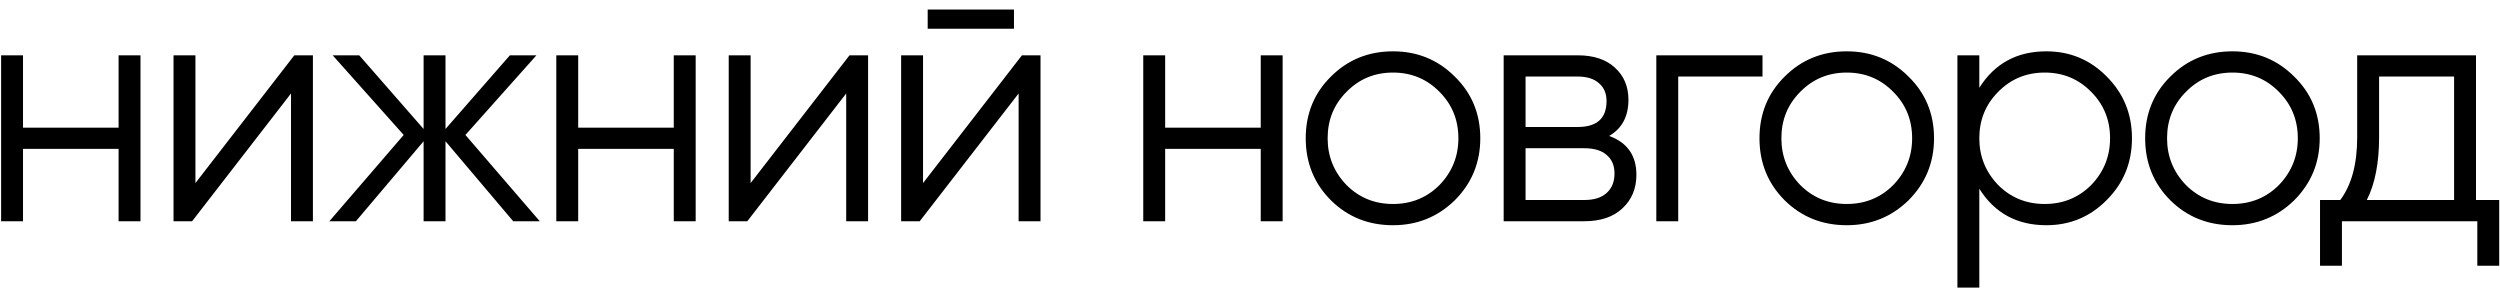 <?xml version="1.0" encoding="UTF-8"?> <svg xmlns="http://www.w3.org/2000/svg" width="226" height="26" viewBox="0 0 226 26" fill="none"><path d="M10.72 11.54V5H12.7V20H10.72V13.46H2.08V20H0.1V5H2.08V11.54H10.72ZM17.667 16.55L26.607 5H28.287V20H26.307V8.45L17.367 20H15.687V5H17.667V16.55ZM42.074 12.2L48.794 20H46.394L40.274 12.77V20H38.294V12.77L32.174 20H29.774L36.494 12.2L30.074 5H32.474L38.294 11.66V5H40.274V11.66L46.094 5H48.494L42.074 12.2ZM60.909 11.54V5H62.889V20H60.909V13.46H52.269V20H50.289V5H52.269V11.54H60.909ZM67.856 16.55L76.796 5H78.476V20H76.496V8.45L67.556 20H65.876V5H67.856V16.55ZM91.663 2.6H83.863V0.86H91.663V2.6ZM83.443 16.55L92.383 5H94.063V20H92.083V8.45L83.143 20H81.463V5H83.443V16.55ZM113.97 11.54V5H115.95V20H113.97V13.46H105.33V20H103.35V5H105.33V11.54H113.97ZM131.508 18.11C129.968 19.61 128.108 20.36 125.928 20.36C123.708 20.36 121.838 19.61 120.318 18.11C118.798 16.59 118.038 14.72 118.038 12.5C118.038 10.28 118.798 8.42 120.318 6.92C121.838 5.4 123.708 4.64 125.928 4.64C128.128 4.64 129.988 5.4 131.508 6.92C133.048 8.42 133.818 10.28 133.818 12.5C133.818 14.7 133.048 16.57 131.508 18.11ZM121.728 16.73C122.868 17.87 124.268 18.44 125.928 18.44C127.588 18.44 128.988 17.87 130.128 16.73C131.268 15.55 131.838 14.14 131.838 12.5C131.838 10.84 131.268 9.44 130.128 8.3C128.988 7.14 127.588 6.56 125.928 6.56C124.268 6.56 122.868 7.14 121.728 8.3C120.588 9.44 120.018 10.84 120.018 12.5C120.018 14.14 120.588 15.55 121.728 16.73ZM145.471 12.29C147.111 12.89 147.931 14.06 147.931 15.8C147.931 17.04 147.511 18.05 146.671 18.83C145.851 19.61 144.701 20 143.221 20H135.931V5H142.621C144.061 5 145.181 5.37 145.981 6.11C146.801 6.85 147.211 7.82 147.211 9.02C147.211 10.52 146.631 11.61 145.471 12.29ZM142.621 6.92H137.911V11.48H142.621C144.361 11.48 145.231 10.7 145.231 9.14C145.231 8.44 145.001 7.9 144.541 7.52C144.101 7.12 143.461 6.92 142.621 6.92ZM137.911 18.08H143.221C144.101 18.08 144.771 17.87 145.231 17.45C145.711 17.03 145.951 16.44 145.951 15.68C145.951 14.96 145.711 14.4 145.231 14C144.771 13.6 144.101 13.4 143.221 13.4H137.911V18.08ZM149.731 5H159.331V6.92H151.711V20H149.731V5ZM172.527 18.11C170.987 19.61 169.127 20.36 166.947 20.36C164.727 20.36 162.857 19.61 161.337 18.11C159.817 16.59 159.057 14.72 159.057 12.5C159.057 10.28 159.817 8.42 161.337 6.92C162.857 5.4 164.727 4.64 166.947 4.64C169.147 4.64 171.007 5.4 172.527 6.92C174.067 8.42 174.837 10.28 174.837 12.5C174.837 14.7 174.067 16.57 172.527 18.11ZM162.747 16.73C163.887 17.87 165.287 18.44 166.947 18.44C168.607 18.44 170.007 17.87 171.147 16.73C172.287 15.55 172.857 14.14 172.857 12.5C172.857 10.84 172.287 9.44 171.147 8.3C170.007 7.14 168.607 6.56 166.947 6.56C165.287 6.56 163.887 7.14 162.747 8.3C161.607 9.44 161.037 10.84 161.037 12.5C161.037 14.14 161.607 15.55 162.747 16.73ZM184.99 4.64C187.13 4.64 188.95 5.4 190.45 6.92C191.97 8.44 192.73 10.3 192.73 12.5C192.73 14.7 191.97 16.56 190.45 18.08C188.95 19.6 187.13 20.36 184.99 20.36C182.33 20.36 180.31 19.26 178.93 17.06V26H176.95V5H178.93V7.94C180.31 5.74 182.33 4.64 184.99 4.64ZM180.64 16.73C181.78 17.87 183.18 18.44 184.84 18.44C186.5 18.44 187.9 17.87 189.04 16.73C190.18 15.55 190.75 14.14 190.75 12.5C190.75 10.84 190.18 9.44 189.04 8.3C187.9 7.14 186.5 6.56 184.84 6.56C183.18 6.56 181.78 7.14 180.64 8.3C179.5 9.44 178.93 10.84 178.93 12.5C178.93 14.14 179.5 15.55 180.64 16.73ZM207.392 18.11C205.852 19.61 203.992 20.36 201.812 20.36C199.592 20.36 197.722 19.61 196.202 18.11C194.682 16.59 193.922 14.72 193.922 12.5C193.922 10.28 194.682 8.42 196.202 6.92C197.722 5.4 199.592 4.64 201.812 4.64C204.012 4.64 205.872 5.4 207.392 6.92C208.932 8.42 209.702 10.28 209.702 12.5C209.702 14.7 208.932 16.57 207.392 18.11ZM197.612 16.73C198.752 17.87 200.152 18.44 201.812 18.44C203.472 18.44 204.872 17.87 206.012 16.73C207.152 15.55 207.722 14.14 207.722 12.5C207.722 10.84 207.152 9.44 206.012 8.3C204.872 7.14 203.472 6.56 201.812 6.56C200.152 6.56 198.752 7.14 197.612 8.3C196.472 9.44 195.902 10.84 195.902 12.5C195.902 14.14 196.472 15.55 197.612 16.73ZM223.83 5V18.08H225.93V24.02H223.95V20H211.71V24.02H209.73V18.08H211.56C212.58 16.72 213.09 14.83 213.09 12.41V5H223.83ZM213.96 18.08H221.85V6.92H215.07V12.41C215.07 14.73 214.7 16.62 213.96 18.08Z" fill="black"></path></svg> 